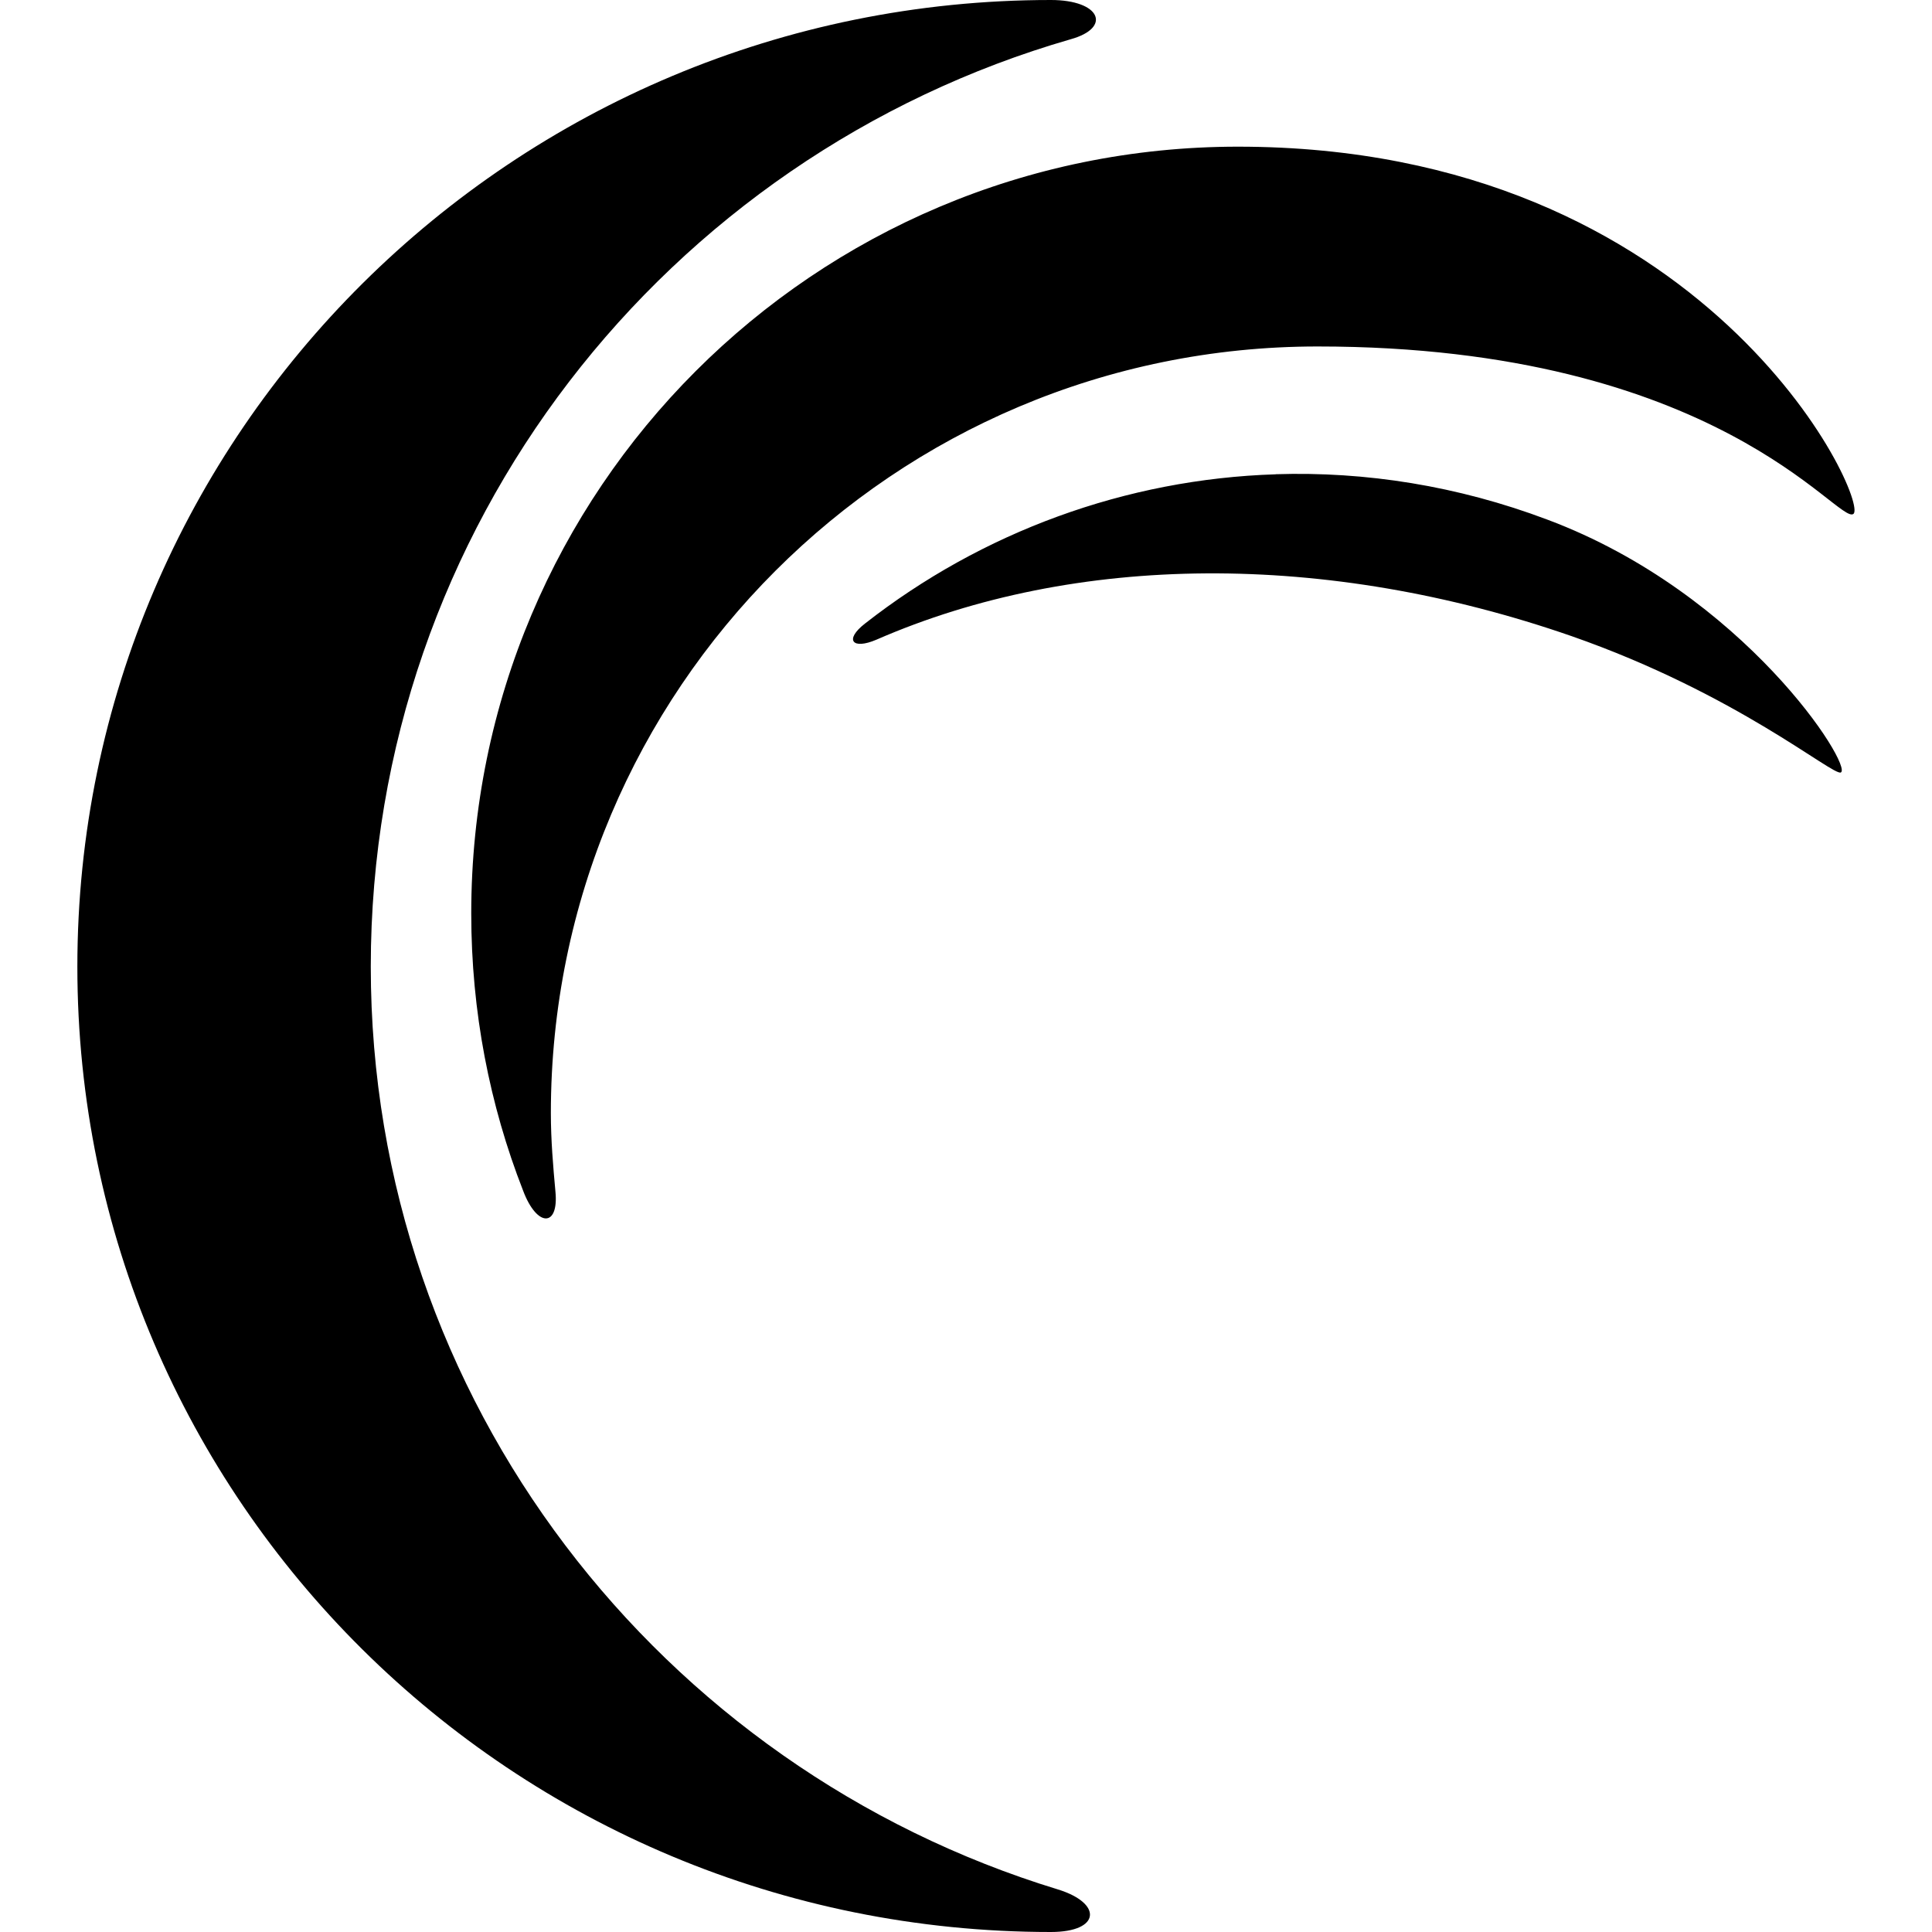 <svg role="img" viewBox="0 0 24 24" xmlns="http://www.w3.org/2000/svg"><title>Akamai</title><path d="M13.055 0C6.384 0 .961 5.38.961 12.008.961 18.635 6.37 24 13.055 24c.617 0 .645-.357.086-.529-4.935-1.506-8.535-6.069-8.535-11.463 0-5.466 3.672-10.071 8.693-11.52C13.815.345 13.672 0 13.055 0Zm2.324 1.822c-5.265 0-9.525 4.261-9.525 9.525 0 1.219.229 2.382.644 3.443.172.459.445.458.402.014-.029-.316-.057-.645-.057-.975 0-5.265 4.261-9.525 9.525-9.525 4.978 0 6.47 2.224 6.656 2.08.201-.158-1.808-4.562-7.646-4.562zm.469 4.07c-1.862.059-3.651.717-5.104 1.855-.258.201-.157.328.144.199 2.467-1.076 5.581-1.105 8.637-.043 2.051.717 3.241 1.736 3.342 1.693.158-.072-1.192-2.223-3.645-3.141-1.113-.42-2.258-.6-3.375-.564z"/></svg>